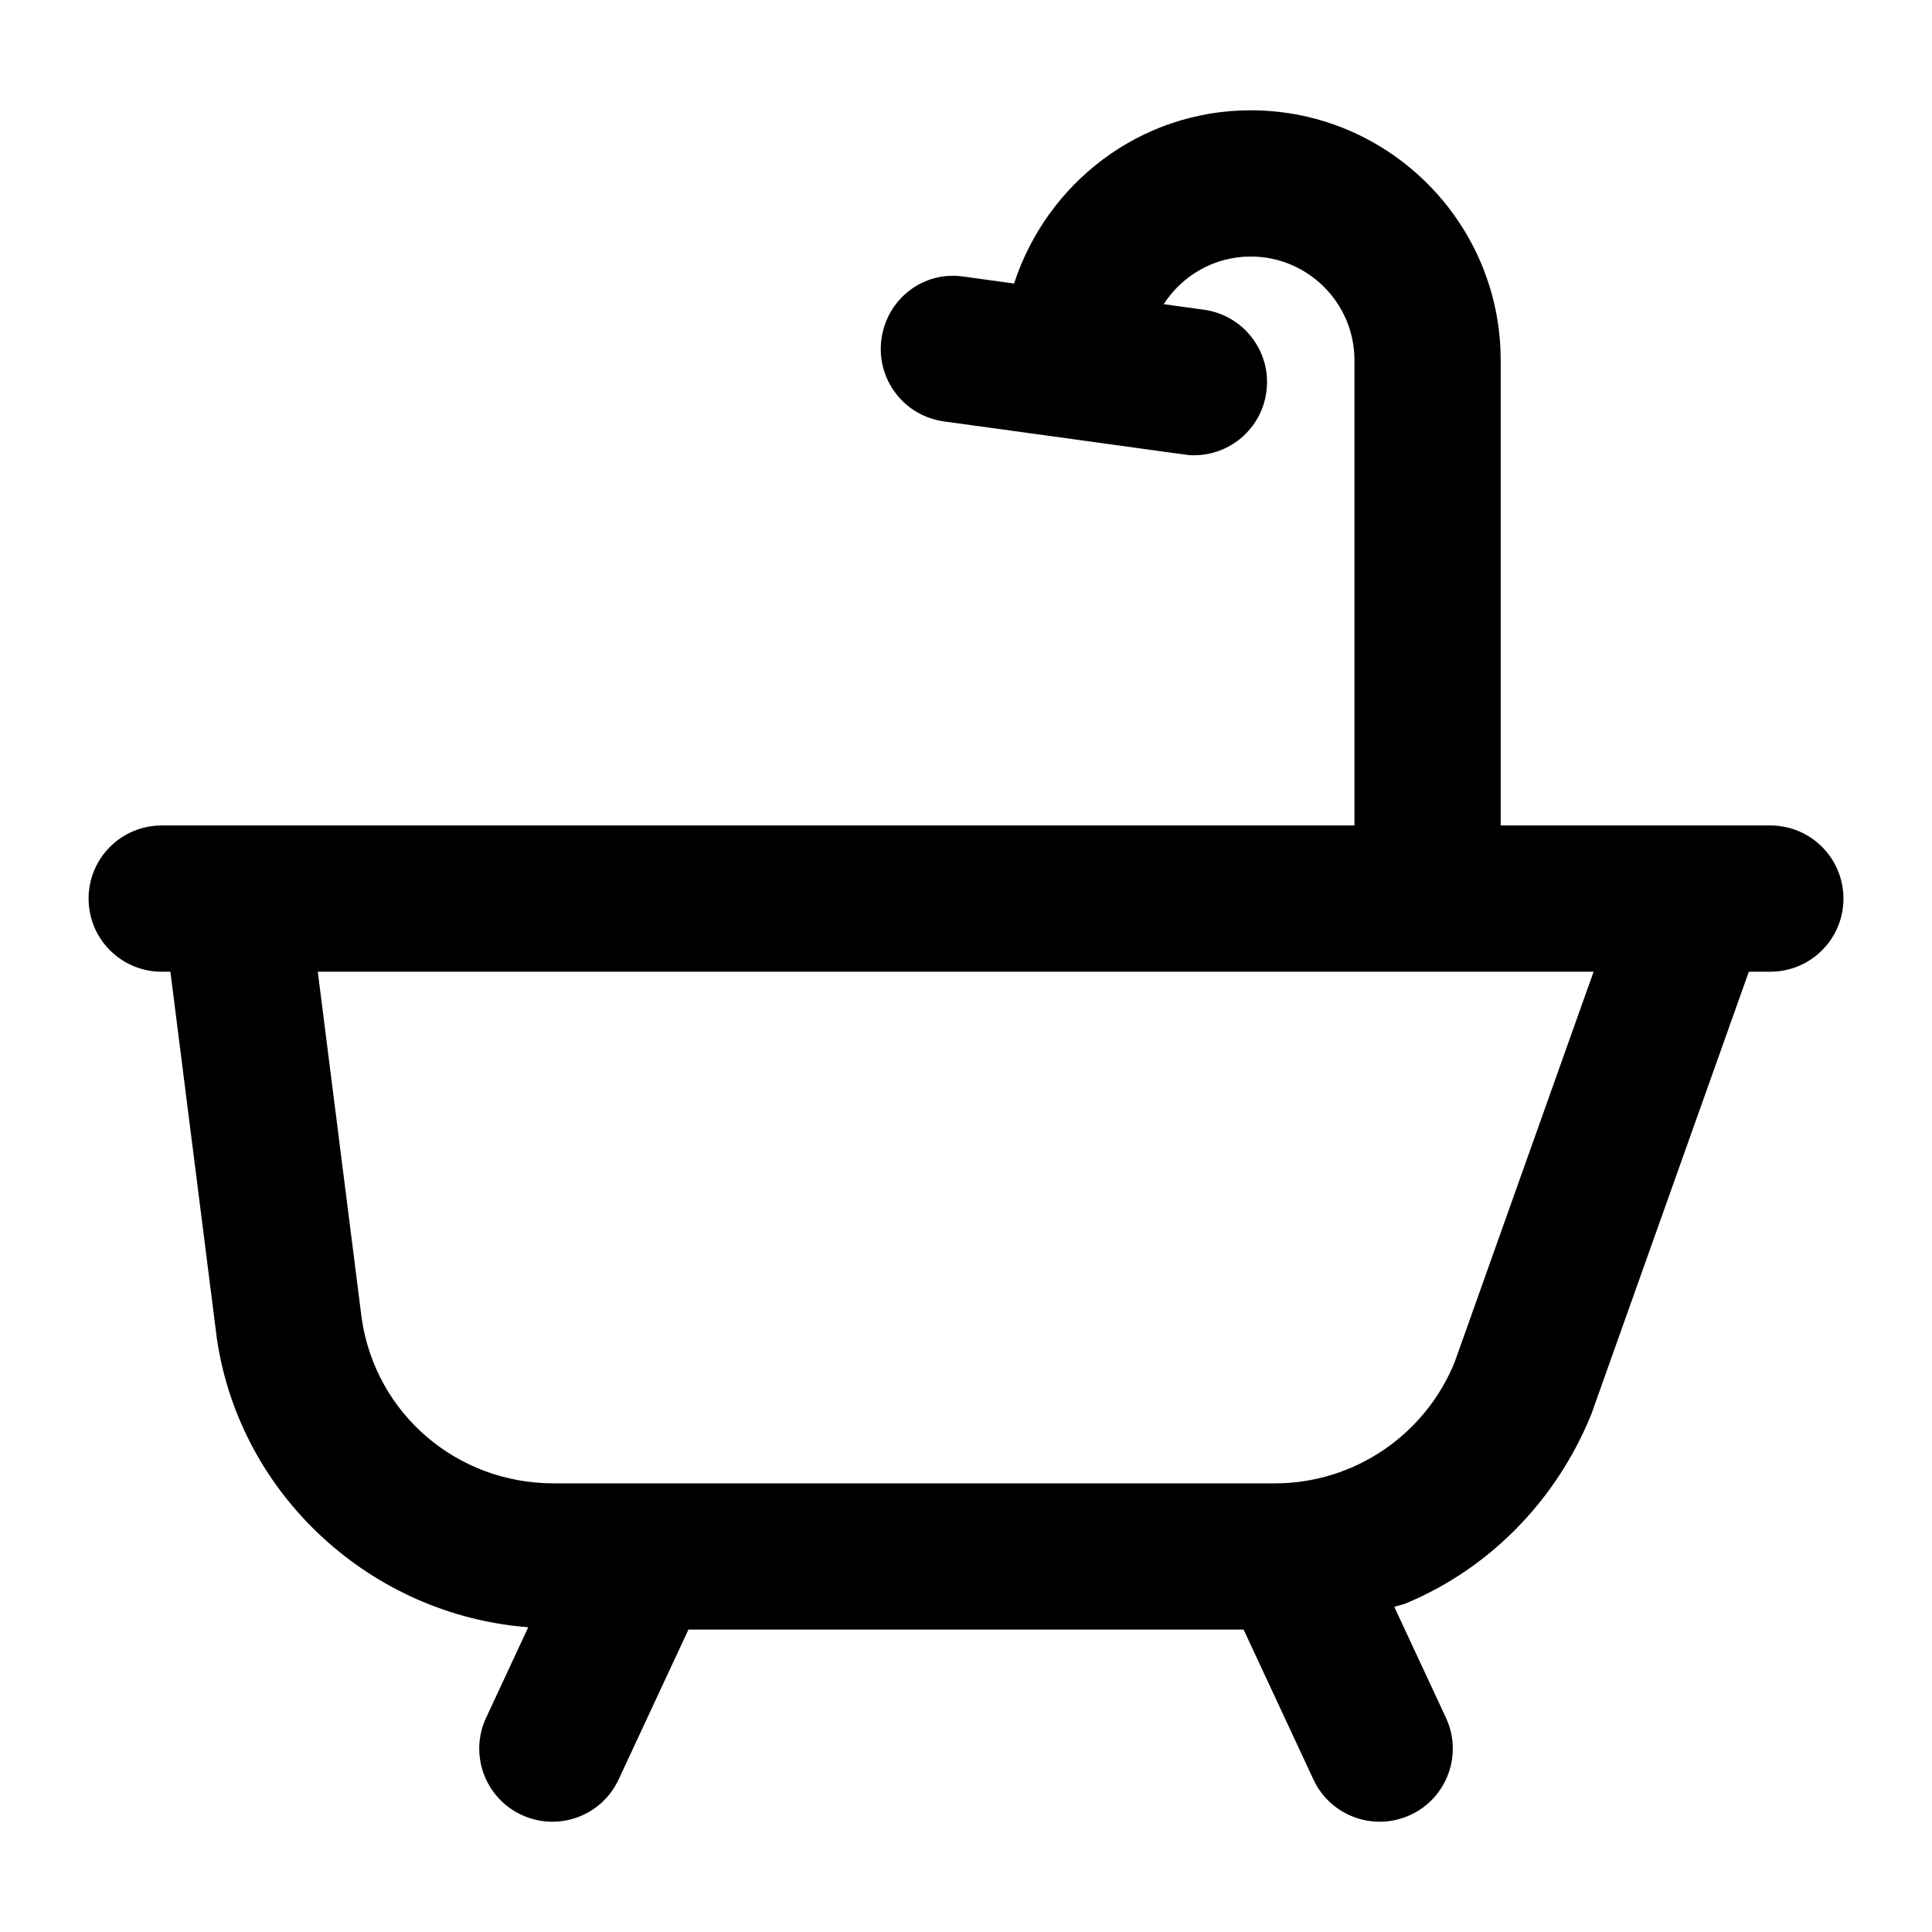 <?xml version="1.0" encoding="UTF-8"?>
<!-- Uploaded to: ICON Repo, www.svgrepo.com, Generator: ICON Repo Mixer Tools -->
<svg fill="#000000" width="800px" height="800px" version="1.1" viewBox="144 144 512 512" xmlns="http://www.w3.org/2000/svg">
 <path d="m613.15 362.76h-71.453v-123.3c0-36.523-29.727-66.23-66.25-66.23-29.387 0-54.074 19.367-62.707 45.91l-13.309-1.836c-10.727-1.633-20.398 5.938-21.836 16.535-1.477 10.598 5.941 20.379 16.539 21.836 70.977 9.73 64.254 8.969 66.289 8.969 9.539 0 17.844-7.019 19.168-16.727 1.477-10.598-5.941-20.379-16.539-21.836l-10.66-1.473c4.894-7.578 13.375-12.625 23.055-12.625 15.156 0 27.496 12.32 27.496 27.477v123.3h-316.09c-10.711 0-19.379 8.668-19.379 19.379s8.668 19.379 19.379 19.379h2.301l12.328 97.305c6.172 41.66 41.086 73.238 82.508 76.414l-11.168 23.992c-4.523 9.688-0.32 21.23 9.387 25.734 9.758 4.531 21.258 0.27 25.734-9.387l18.496-39.719h147.13l18.496 39.719c4.473 9.641 15.961 13.922 25.734 9.387 9.707-4.504 13.91-16.047 9.387-25.734l-13.68-29.383c1.02-0.383 2.094-0.527 3.102-0.949 22.047-9.195 39.832-27.191 49.125-50.164l41.719-117.21 5.699-0.012c10.711 0 19.379-8.668 19.379-19.379 0-10.707-8.668-19.375-19.379-19.375zm-83.641 142.19c-7.769 19.184-26.477 32.152-47.648 32.152h-191.16c-25.715 0-47.117-18.488-50.828-43.562l-11.656-92.023h338.1z"/>
</svg>